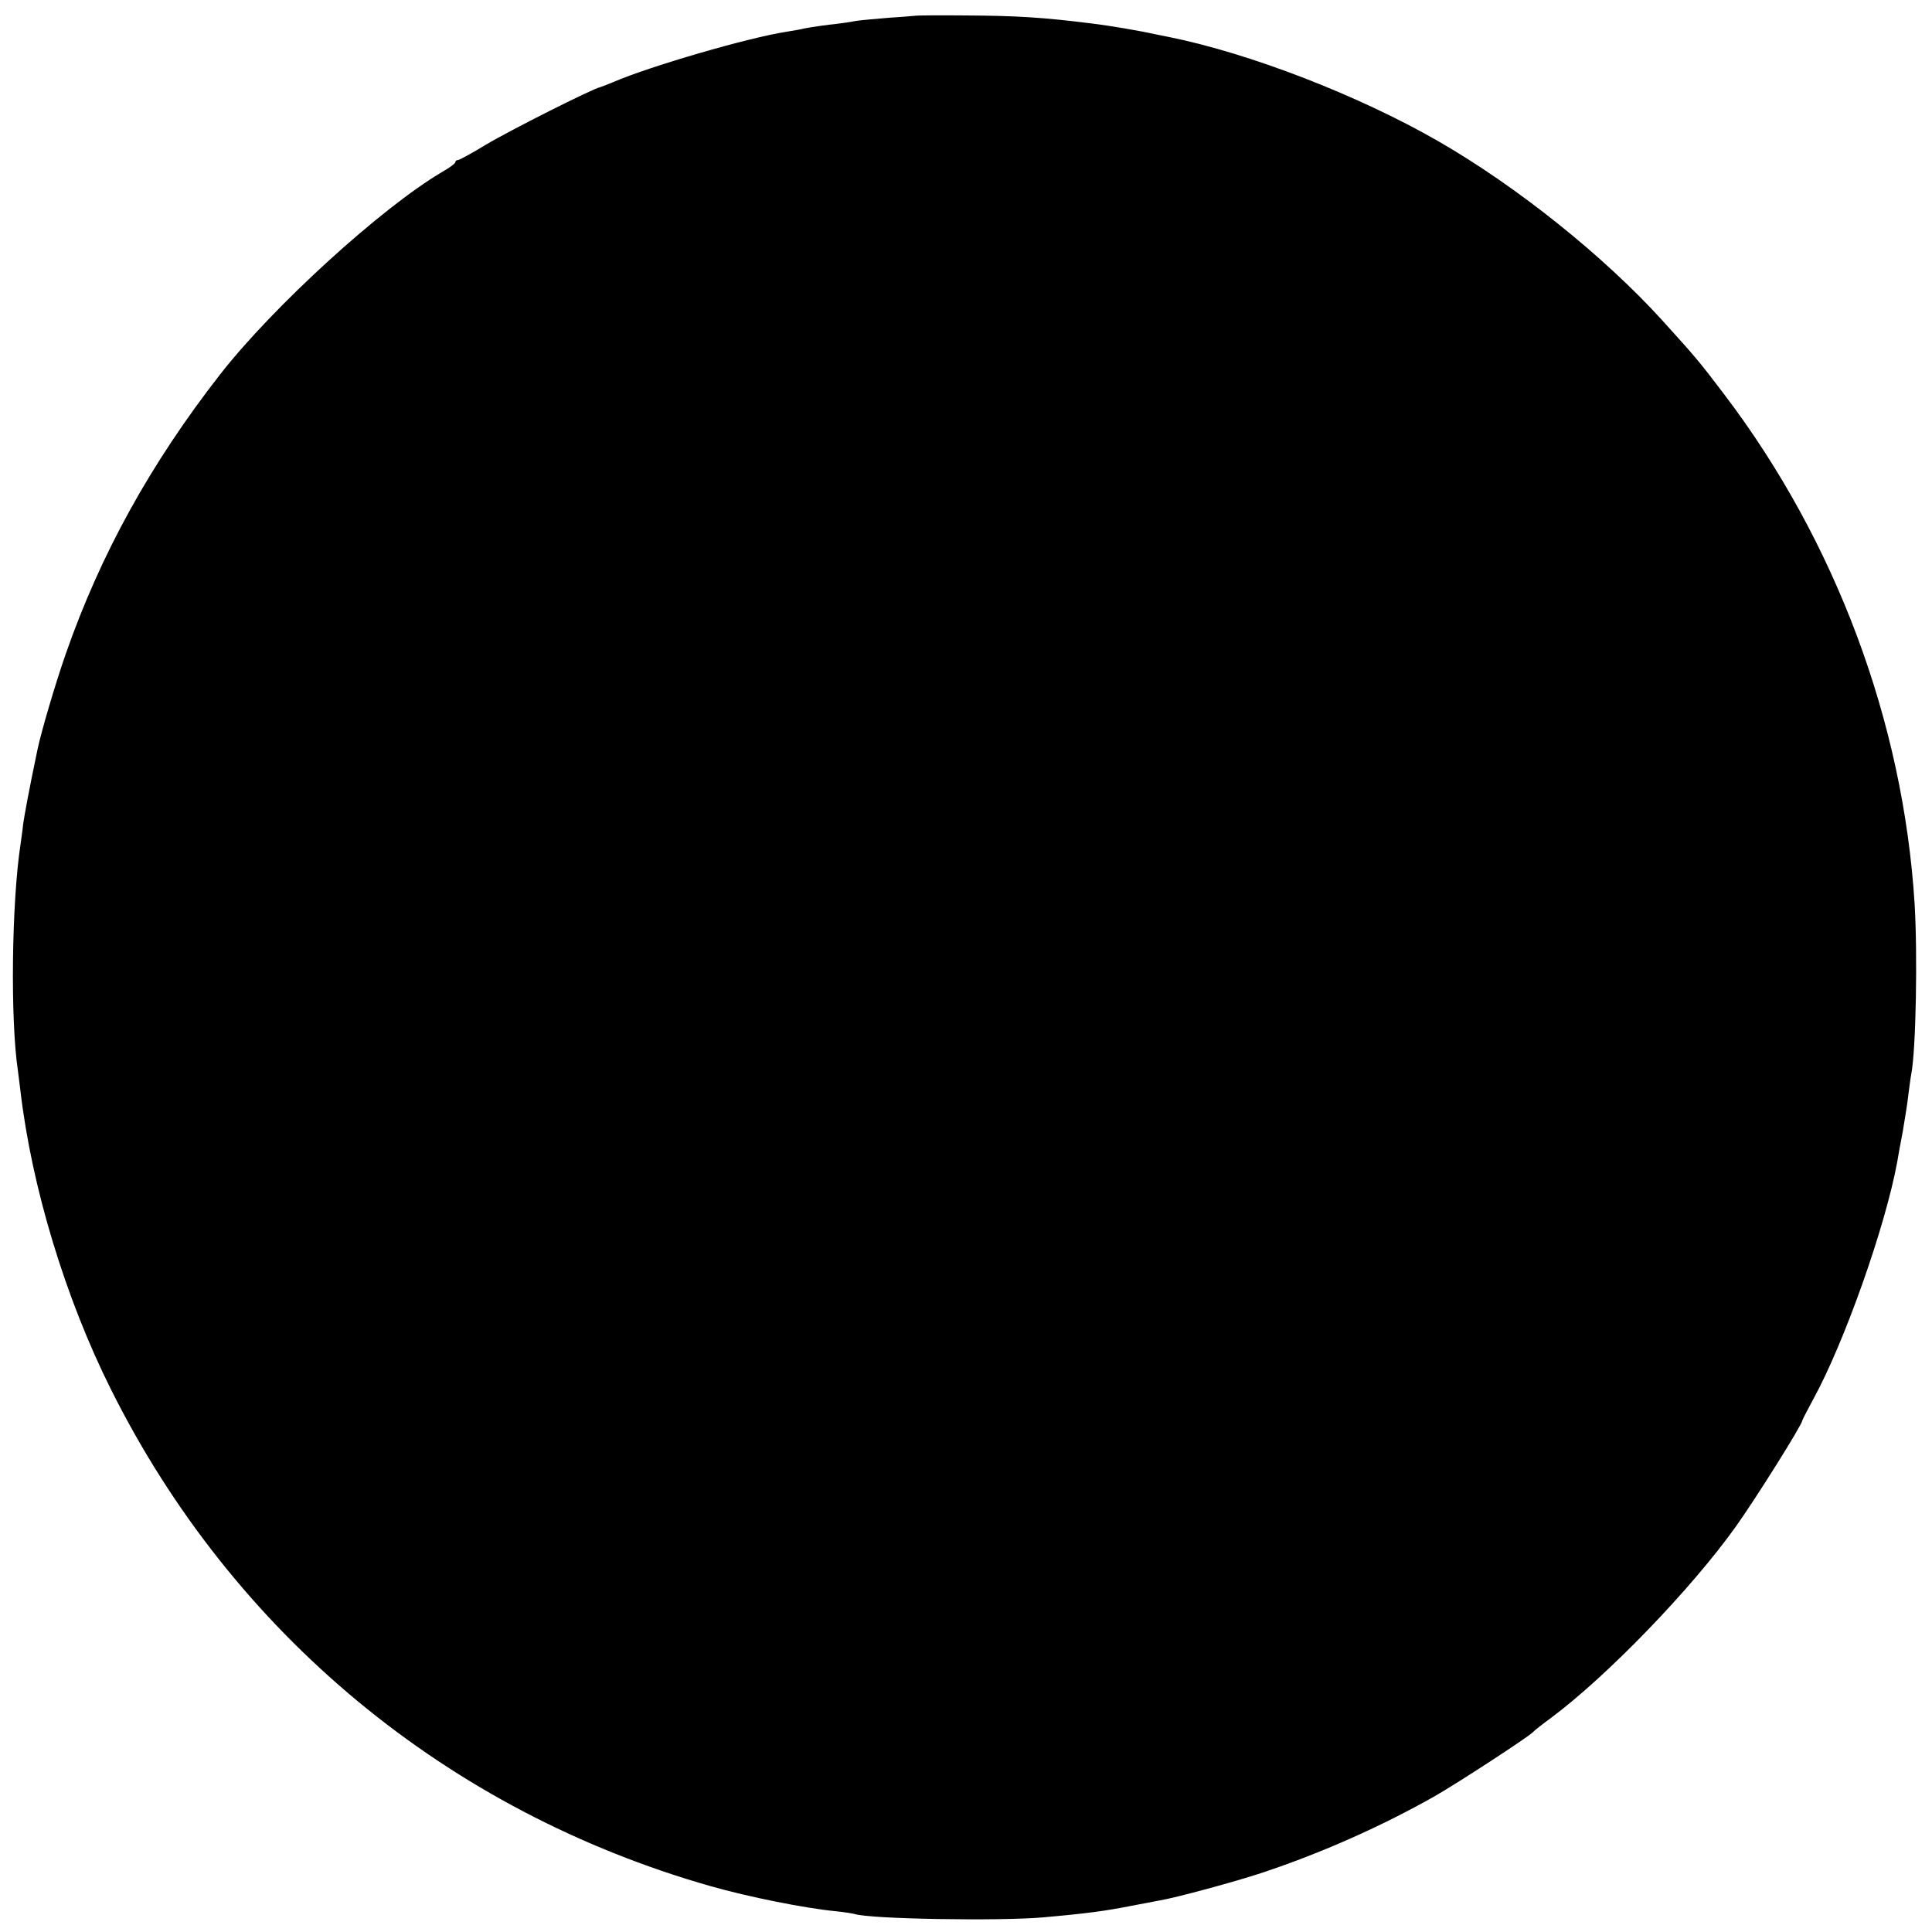 <?xml version="1.0" standalone="no"?>
<!DOCTYPE svg PUBLIC "-//W3C//DTD SVG 20010904//EN"
 "http://www.w3.org/TR/2001/REC-SVG-20010904/DTD/svg10.dtd">
<svg version="1.0" xmlns="http://www.w3.org/2000/svg"
 width="700pt" height="700pt" viewBox="0 0 700 700"
 preserveAspectRatio="xMidYMid meet">
<g transform="translate(0,700) scale(0.1,-0.1)"
fill="#000000" stroke="none">
<path d="M3317 6943 c-1 0 -42 -4 -92 -7 -49 -4 -106 -9 -125 -12 -19 -4 -48
-8 -65 -10 -40 -4 -95 -12 -120 -17 -11 -3 -40 -8 -65 -12 -138 -21 -498 -126
-627 -182 -21 -9 -43 -17 -49 -19 -26 -5 -328 -157 -413 -208 -51 -31 -97 -56
-102 -56 -5 0 -9 -3 -9 -7 0 -5 -21 -21 -48 -36 -219 -129 -611 -486 -804
-733 -252 -323 -434 -652 -560 -1014 -38 -109 -88 -279 -102 -345 -31 -148
-47 -236 -52 -270 -2 -22 -7 -53 -9 -70 -33 -212 -38 -641 -10 -825 2 -14 6
-46 9 -72 41 -350 163 -752 328 -1082 442 -885 1218 -1528 2173 -1800 137 -39
341 -80 455 -91 30 -3 61 -8 67 -10 54 -18 523 -26 683 -12 156 14 225 23 320
42 41 8 86 16 100 19 61 10 274 68 371 100 217 72 437 170 629 279 85 49 329
208 353 230 6 7 37 31 67 53 204 152 509 468 670 694 74 104 240 369 240 383
0 2 18 37 39 76 113 205 262 627 305 861 2 14 11 63 20 110 8 47 18 109 21
139 4 30 8 61 10 70 17 89 23 433 12 616 -41 659 -286 1314 -689 1845 -91 120
-101 132 -226 270 -211 232 -525 484 -812 649 -287 165 -682 318 -975 377 -11
2 -31 6 -45 9 -68 15 -170 32 -235 40 -177 22 -269 28 -458 29 -98 1 -179 0
-180 -1z"/>
</g>
</svg>
